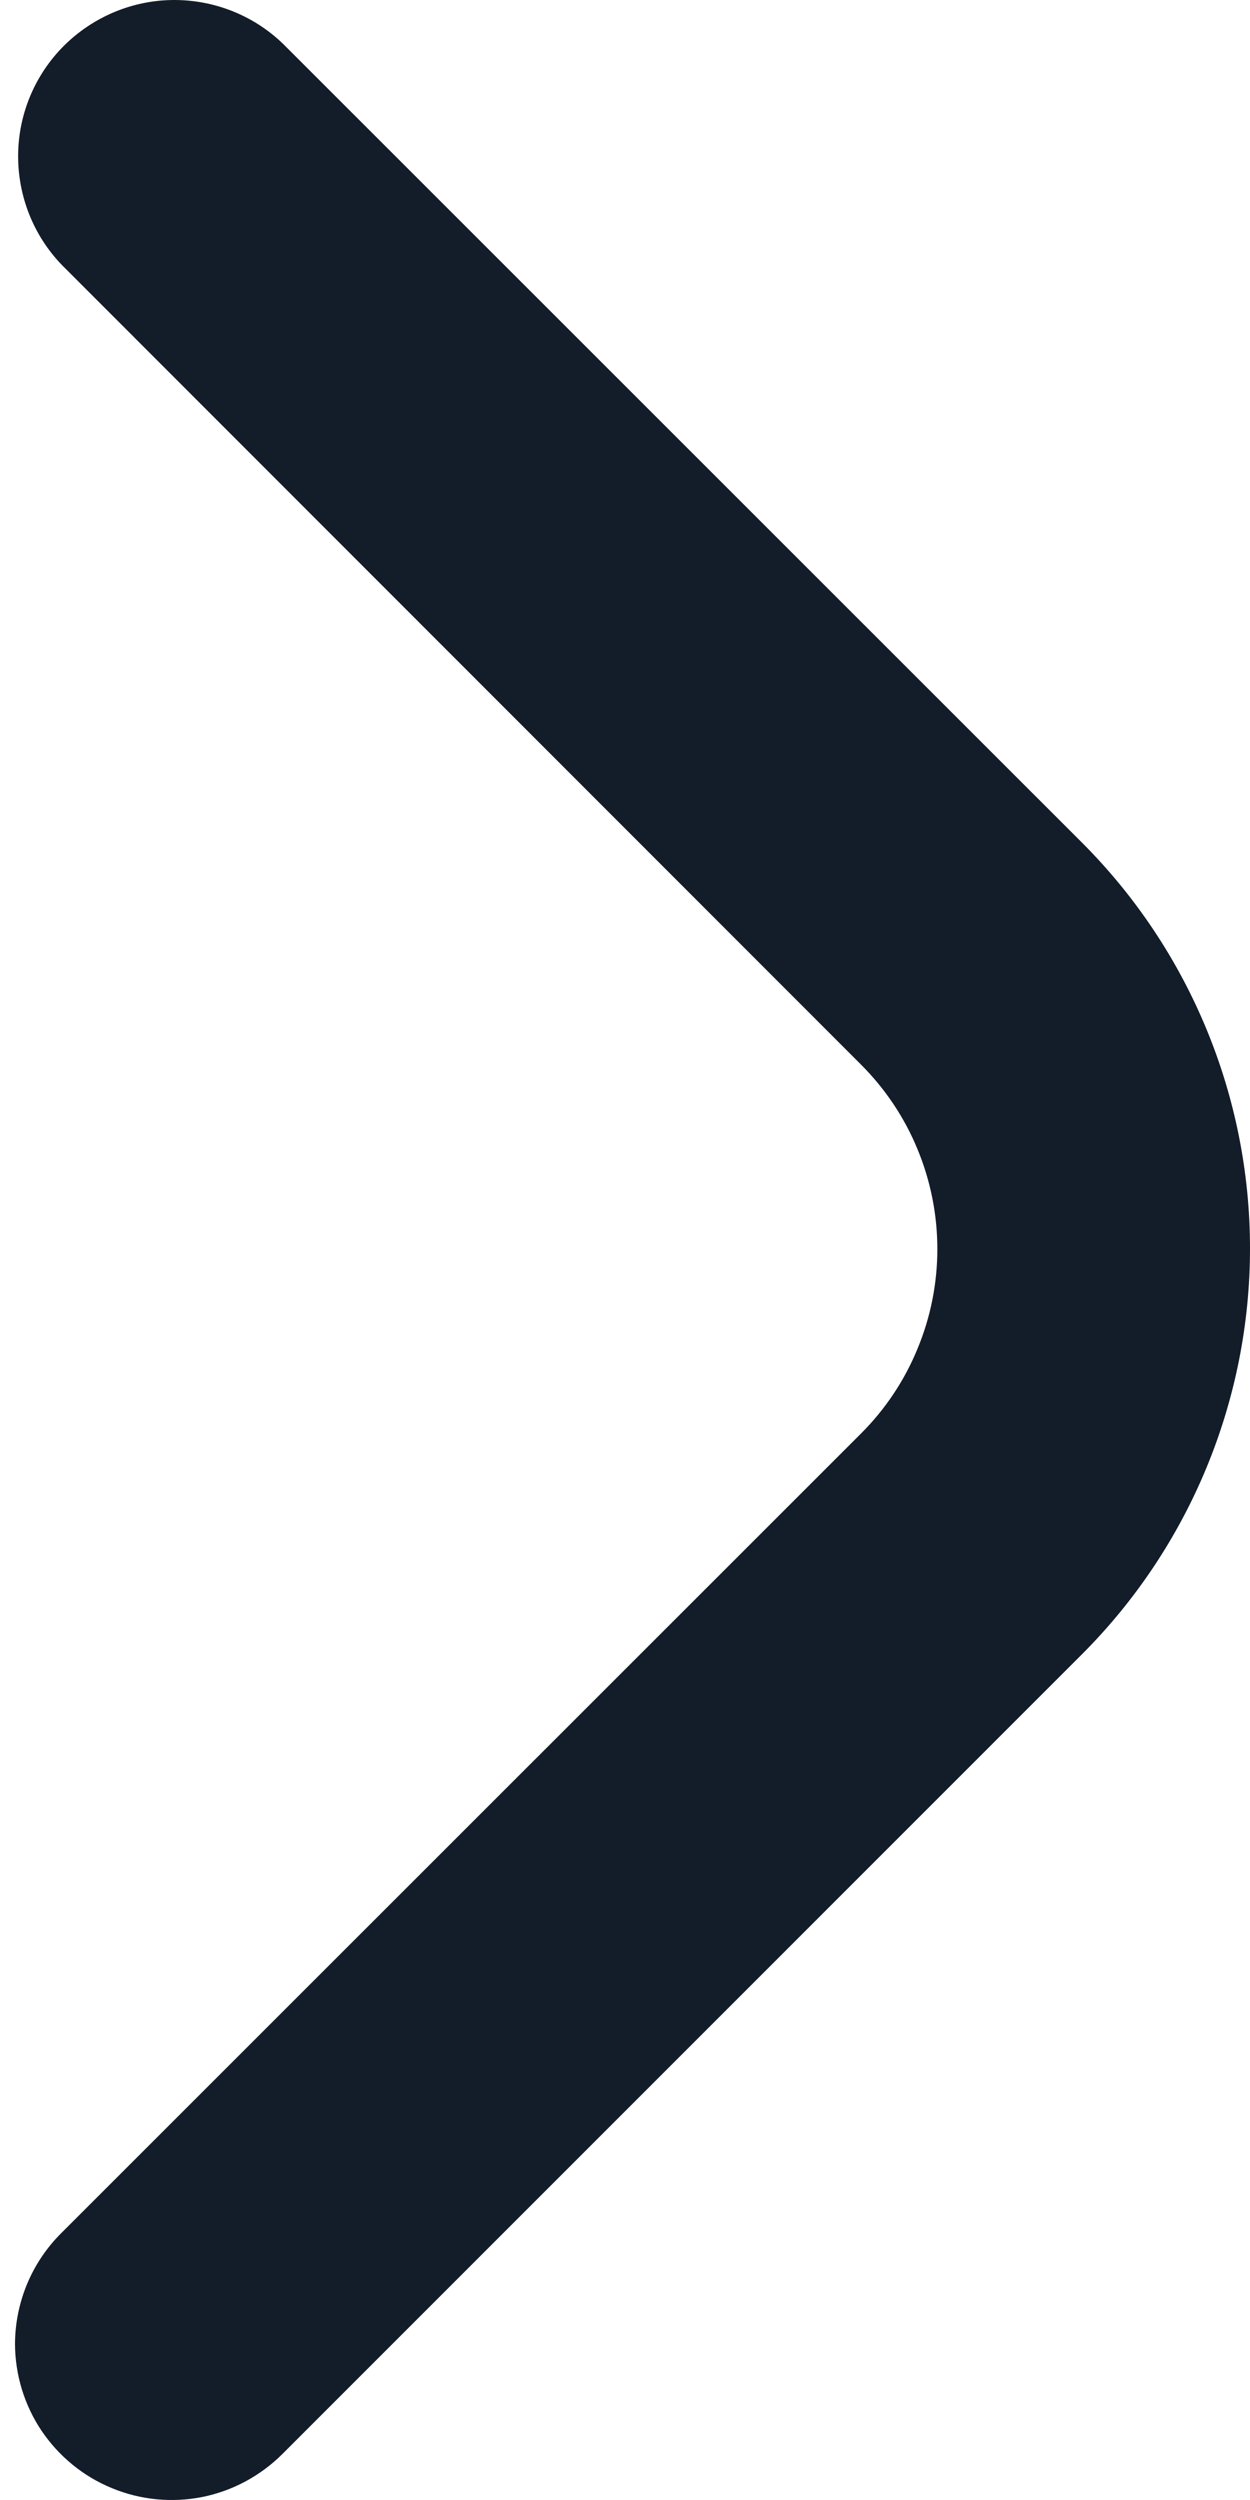 <svg xmlns="http://www.w3.org/2000/svg" width="8" height="16" viewBox="0 0 8 16" fill="none">
    <path d="M0.096 15.002C0.097 14.736 0.202 14.482 0.39 14.294L5.511 9.174C5.666 9.019 5.789 8.835 5.872 8.632C5.956 8.43 5.999 8.213 5.999 7.994C5.999 7.775 5.956 7.558 5.872 7.355C5.789 7.153 5.666 6.969 5.511 6.814L0.397 1.697C0.214 1.508 0.114 1.255 0.116 0.992C0.118 0.73 0.223 0.479 0.409 0.293C0.595 0.108 0.846 0.002 1.108 3.78456e-05C1.371 -0.002 1.624 0.099 1.812 0.281L6.926 5.394C7.614 6.083 8 7.017 8 7.99C8 8.963 7.614 9.897 6.926 10.586L1.806 15.707C1.666 15.846 1.488 15.942 1.294 15.981C1.1 16.019 0.899 16 0.716 15.924C0.533 15.849 0.377 15.721 0.266 15.557C0.156 15.393 0.097 15.2 0.096 15.002Z" fill="#131D29"/>
</svg>